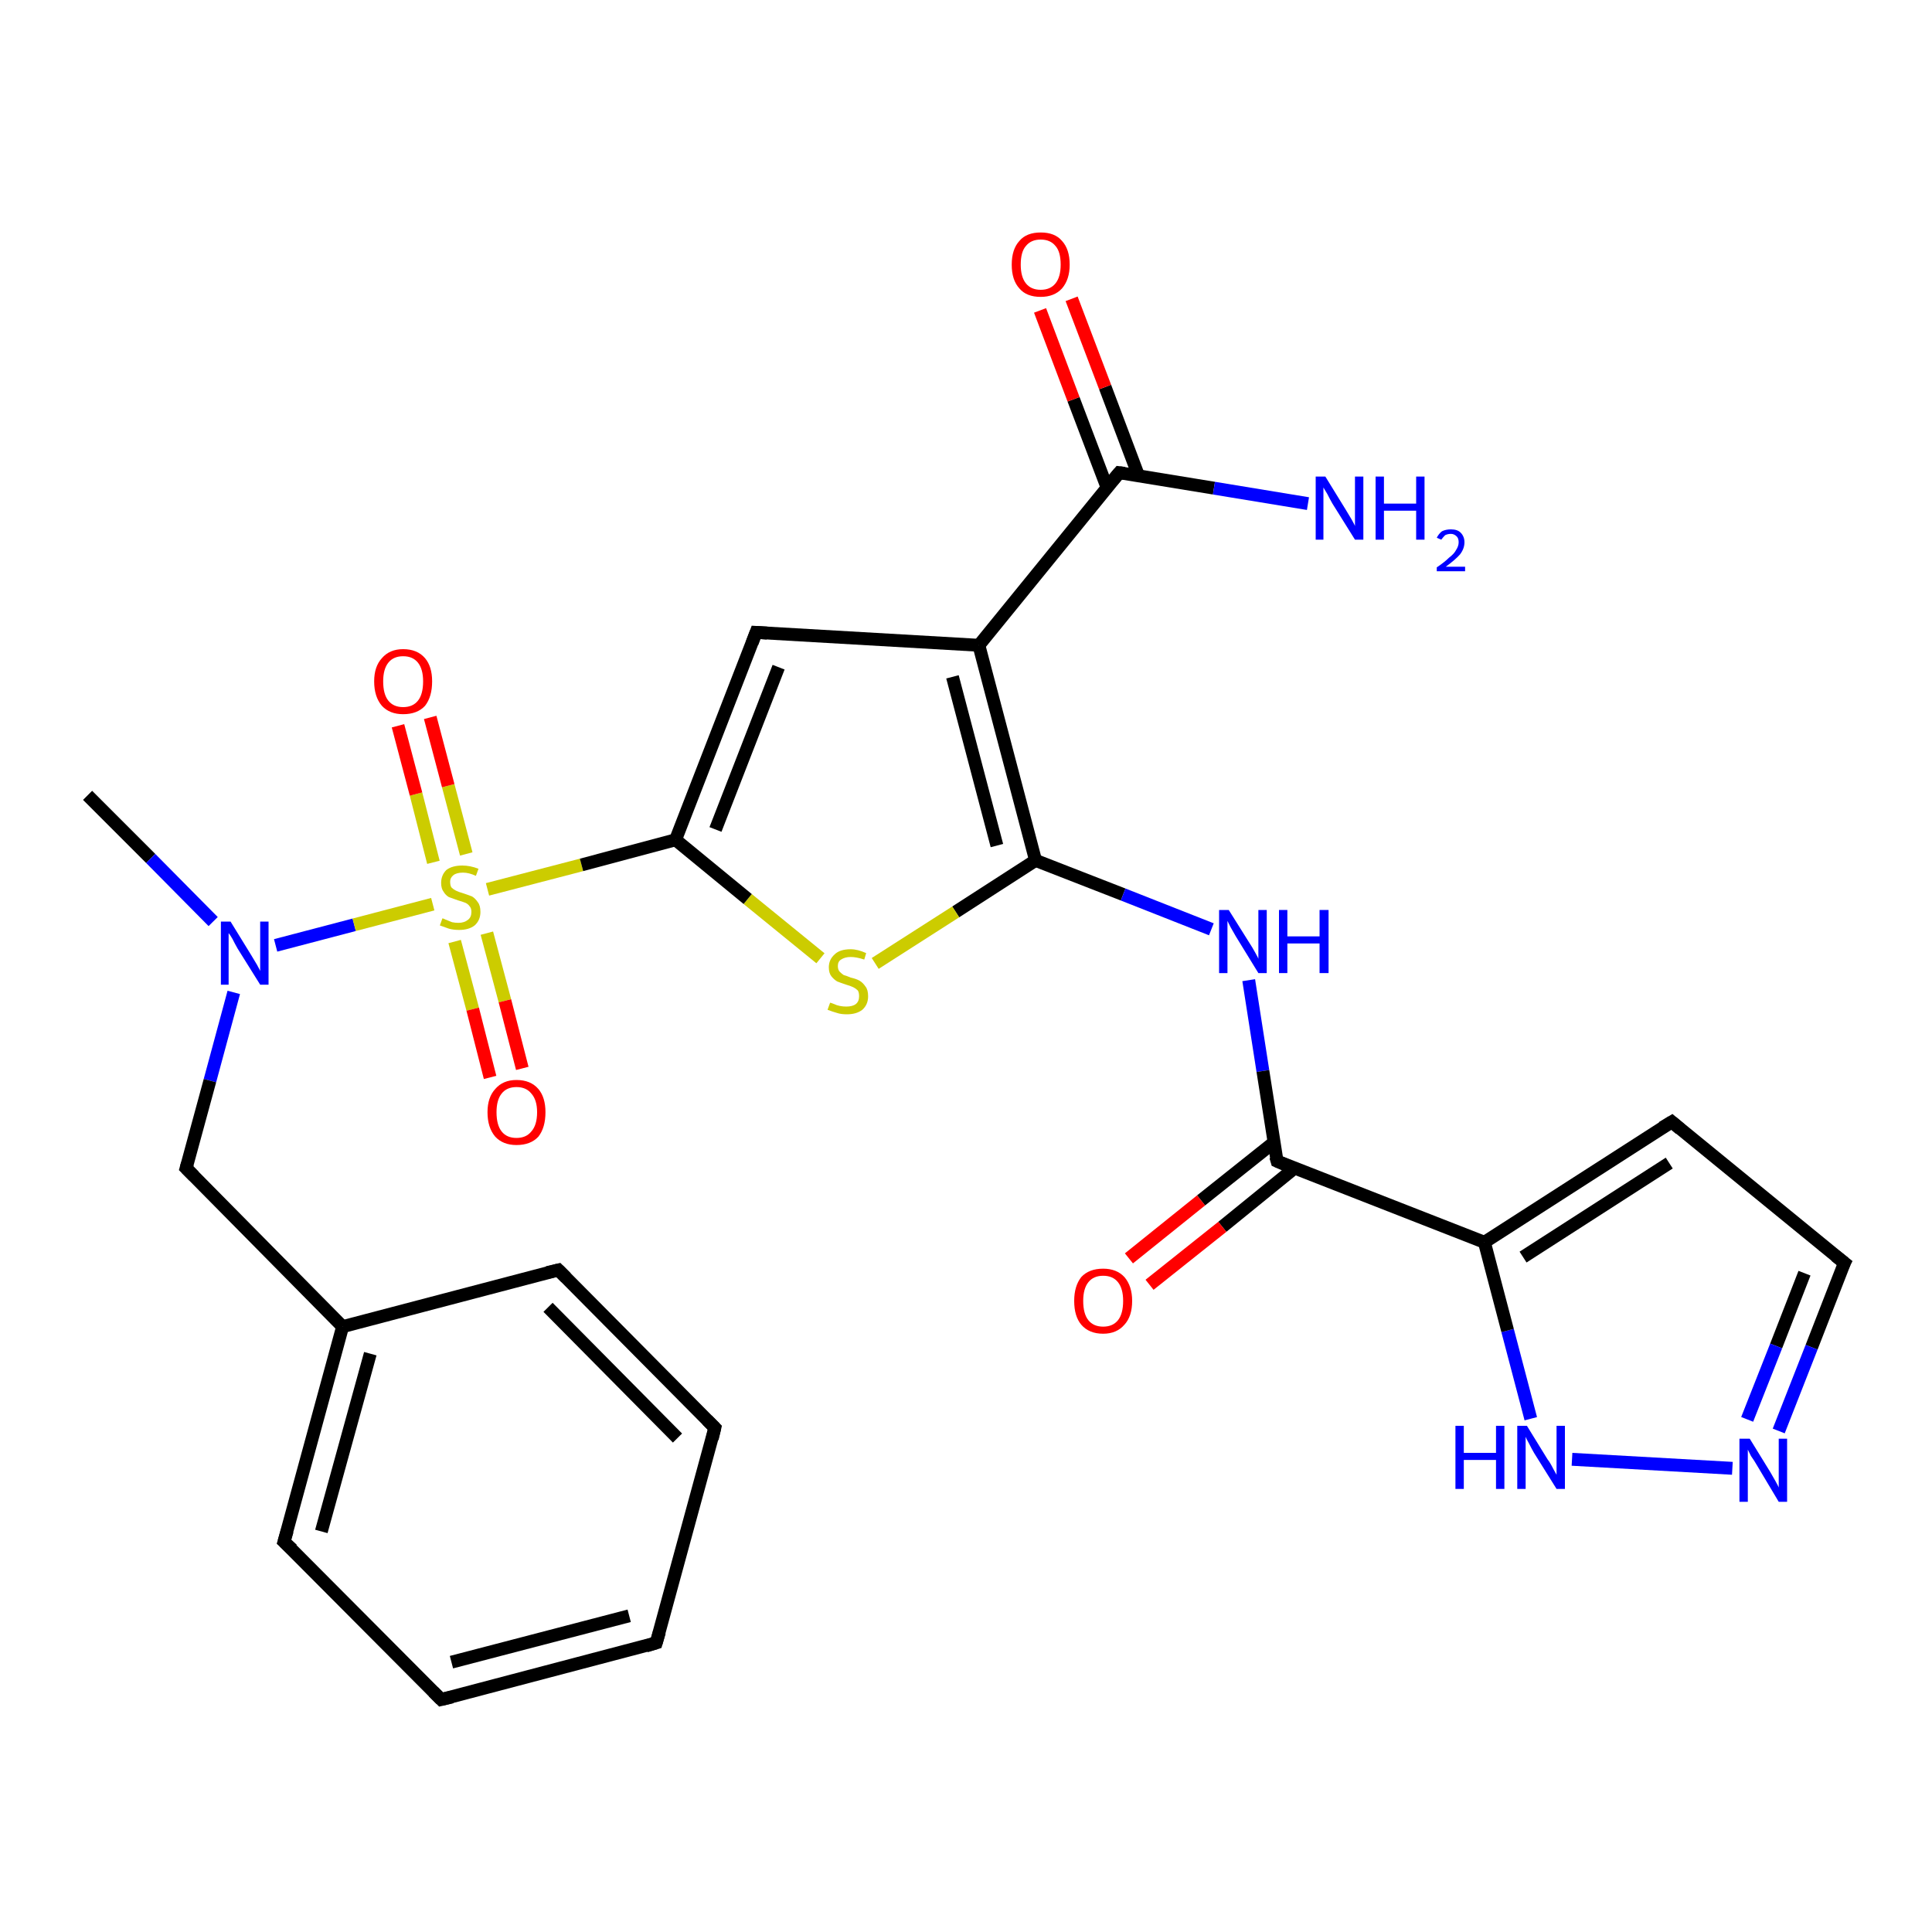 <?xml version='1.0' encoding='iso-8859-1'?>
<svg version='1.1' baseProfile='full'
              xmlns='http://www.w3.org/2000/svg'
                      xmlns:rdkit='http://www.rdkit.org/xml'
                      xmlns:xlink='http://www.w3.org/1999/xlink'
                  xml:space='preserve'
width='300px' height='300px' viewBox='0 0 300 300'>
<!-- END OF HEADER -->
<rect style='opacity:1.0;fill:#FFFFFF;stroke:none' width='300.0' height='300.0' x='0.0' y='0.0'> </rect>
<path class='bond-0 atom-0 atom-1' d='M 13.6,123.5 L 23.4,133.3' style='fill:none;fill-rule:evenodd;stroke:#000000;stroke-width:2.0px;stroke-linecap:butt;stroke-linejoin:miter;stroke-opacity:1' />
<path class='bond-0 atom-0 atom-1' d='M 23.4,133.3 L 33.1,143.1' style='fill:none;fill-rule:evenodd;stroke:#0000FF;stroke-width:2.0px;stroke-linecap:butt;stroke-linejoin:miter;stroke-opacity:1' />
<path class='bond-1 atom-1 atom-2' d='M 36.3,154.1 L 32.6,167.8' style='fill:none;fill-rule:evenodd;stroke:#0000FF;stroke-width:2.0px;stroke-linecap:butt;stroke-linejoin:miter;stroke-opacity:1' />
<path class='bond-1 atom-1 atom-2' d='M 32.6,167.8 L 28.9,181.4' style='fill:none;fill-rule:evenodd;stroke:#000000;stroke-width:2.0px;stroke-linecap:butt;stroke-linejoin:miter;stroke-opacity:1' />
<path class='bond-2 atom-2 atom-3' d='M 28.9,181.4 L 53.2,206.0' style='fill:none;fill-rule:evenodd;stroke:#000000;stroke-width:2.0px;stroke-linecap:butt;stroke-linejoin:miter;stroke-opacity:1' />
<path class='bond-3 atom-3 atom-4' d='M 53.2,206.0 L 44.1,239.4' style='fill:none;fill-rule:evenodd;stroke:#000000;stroke-width:2.0px;stroke-linecap:butt;stroke-linejoin:miter;stroke-opacity:1' />
<path class='bond-3 atom-3 atom-4' d='M 57.5,210.2 L 49.9,237.8' style='fill:none;fill-rule:evenodd;stroke:#000000;stroke-width:2.0px;stroke-linecap:butt;stroke-linejoin:miter;stroke-opacity:1' />
<path class='bond-4 atom-4 atom-5' d='M 44.1,239.4 L 68.5,263.9' style='fill:none;fill-rule:evenodd;stroke:#000000;stroke-width:2.0px;stroke-linecap:butt;stroke-linejoin:miter;stroke-opacity:1' />
<path class='bond-5 atom-5 atom-6' d='M 68.5,263.9 L 101.9,255.1' style='fill:none;fill-rule:evenodd;stroke:#000000;stroke-width:2.0px;stroke-linecap:butt;stroke-linejoin:miter;stroke-opacity:1' />
<path class='bond-5 atom-5 atom-6' d='M 70.1,258.1 L 97.7,250.9' style='fill:none;fill-rule:evenodd;stroke:#000000;stroke-width:2.0px;stroke-linecap:butt;stroke-linejoin:miter;stroke-opacity:1' />
<path class='bond-6 atom-6 atom-7' d='M 101.9,255.1 L 111.0,221.7' style='fill:none;fill-rule:evenodd;stroke:#000000;stroke-width:2.0px;stroke-linecap:butt;stroke-linejoin:miter;stroke-opacity:1' />
<path class='bond-7 atom-7 atom-8' d='M 111.0,221.7 L 86.7,197.2' style='fill:none;fill-rule:evenodd;stroke:#000000;stroke-width:2.0px;stroke-linecap:butt;stroke-linejoin:miter;stroke-opacity:1' />
<path class='bond-7 atom-7 atom-8' d='M 105.2,223.3 L 85.1,203.0' style='fill:none;fill-rule:evenodd;stroke:#000000;stroke-width:2.0px;stroke-linecap:butt;stroke-linejoin:miter;stroke-opacity:1' />
<path class='bond-8 atom-1 atom-9' d='M 42.8,146.8 L 55.0,143.6' style='fill:none;fill-rule:evenodd;stroke:#0000FF;stroke-width:2.0px;stroke-linecap:butt;stroke-linejoin:miter;stroke-opacity:1' />
<path class='bond-8 atom-1 atom-9' d='M 55.0,143.6 L 67.2,140.4' style='fill:none;fill-rule:evenodd;stroke:#CCCC00;stroke-width:2.0px;stroke-linecap:butt;stroke-linejoin:miter;stroke-opacity:1' />
<path class='bond-9 atom-9 atom-10' d='M 70.6,146.2 L 73.4,156.7' style='fill:none;fill-rule:evenodd;stroke:#CCCC00;stroke-width:2.0px;stroke-linecap:butt;stroke-linejoin:miter;stroke-opacity:1' />
<path class='bond-9 atom-9 atom-10' d='M 73.4,156.7 L 76.1,167.3' style='fill:none;fill-rule:evenodd;stroke:#FF0000;stroke-width:2.0px;stroke-linecap:butt;stroke-linejoin:miter;stroke-opacity:1' />
<path class='bond-9 atom-9 atom-10' d='M 75.6,144.9 L 78.4,155.4' style='fill:none;fill-rule:evenodd;stroke:#CCCC00;stroke-width:2.0px;stroke-linecap:butt;stroke-linejoin:miter;stroke-opacity:1' />
<path class='bond-9 atom-9 atom-10' d='M 78.4,155.4 L 81.1,165.9' style='fill:none;fill-rule:evenodd;stroke:#FF0000;stroke-width:2.0px;stroke-linecap:butt;stroke-linejoin:miter;stroke-opacity:1' />
<path class='bond-10 atom-9 atom-11' d='M 72.4,132.6 L 69.6,122.0' style='fill:none;fill-rule:evenodd;stroke:#CCCC00;stroke-width:2.0px;stroke-linecap:butt;stroke-linejoin:miter;stroke-opacity:1' />
<path class='bond-10 atom-9 atom-11' d='M 69.6,122.0 L 66.8,111.4' style='fill:none;fill-rule:evenodd;stroke:#FF0000;stroke-width:2.0px;stroke-linecap:butt;stroke-linejoin:miter;stroke-opacity:1' />
<path class='bond-10 atom-9 atom-11' d='M 67.3,133.9 L 64.6,123.3' style='fill:none;fill-rule:evenodd;stroke:#CCCC00;stroke-width:2.0px;stroke-linecap:butt;stroke-linejoin:miter;stroke-opacity:1' />
<path class='bond-10 atom-9 atom-11' d='M 64.6,123.3 L 61.8,112.7' style='fill:none;fill-rule:evenodd;stroke:#FF0000;stroke-width:2.0px;stroke-linecap:butt;stroke-linejoin:miter;stroke-opacity:1' />
<path class='bond-11 atom-9 atom-12' d='M 75.7,138.1 L 90.3,134.3' style='fill:none;fill-rule:evenodd;stroke:#CCCC00;stroke-width:2.0px;stroke-linecap:butt;stroke-linejoin:miter;stroke-opacity:1' />
<path class='bond-11 atom-9 atom-12' d='M 90.3,134.3 L 104.9,130.4' style='fill:none;fill-rule:evenodd;stroke:#000000;stroke-width:2.0px;stroke-linecap:butt;stroke-linejoin:miter;stroke-opacity:1' />
<path class='bond-12 atom-12 atom-13' d='M 104.9,130.4 L 117.4,98.2' style='fill:none;fill-rule:evenodd;stroke:#000000;stroke-width:2.0px;stroke-linecap:butt;stroke-linejoin:miter;stroke-opacity:1' />
<path class='bond-12 atom-12 atom-13' d='M 111.1,128.8 L 120.9,103.6' style='fill:none;fill-rule:evenodd;stroke:#000000;stroke-width:2.0px;stroke-linecap:butt;stroke-linejoin:miter;stroke-opacity:1' />
<path class='bond-13 atom-13 atom-14' d='M 117.4,98.2 L 152.0,100.2' style='fill:none;fill-rule:evenodd;stroke:#000000;stroke-width:2.0px;stroke-linecap:butt;stroke-linejoin:miter;stroke-opacity:1' />
<path class='bond-14 atom-14 atom-15' d='M 152.0,100.2 L 173.8,73.4' style='fill:none;fill-rule:evenodd;stroke:#000000;stroke-width:2.0px;stroke-linecap:butt;stroke-linejoin:miter;stroke-opacity:1' />
<path class='bond-15 atom-15 atom-16' d='M 173.8,73.4 L 188.5,75.8' style='fill:none;fill-rule:evenodd;stroke:#000000;stroke-width:2.0px;stroke-linecap:butt;stroke-linejoin:miter;stroke-opacity:1' />
<path class='bond-15 atom-15 atom-16' d='M 188.5,75.8 L 203.1,78.2' style='fill:none;fill-rule:evenodd;stroke:#0000FF;stroke-width:2.0px;stroke-linecap:butt;stroke-linejoin:miter;stroke-opacity:1' />
<path class='bond-16 atom-15 atom-17' d='M 176.8,73.9 L 171.6,60.1' style='fill:none;fill-rule:evenodd;stroke:#000000;stroke-width:2.0px;stroke-linecap:butt;stroke-linejoin:miter;stroke-opacity:1' />
<path class='bond-16 atom-15 atom-17' d='M 171.6,60.1 L 166.4,46.4' style='fill:none;fill-rule:evenodd;stroke:#FF0000;stroke-width:2.0px;stroke-linecap:butt;stroke-linejoin:miter;stroke-opacity:1' />
<path class='bond-16 atom-15 atom-17' d='M 171.9,75.7 L 166.7,62.0' style='fill:none;fill-rule:evenodd;stroke:#000000;stroke-width:2.0px;stroke-linecap:butt;stroke-linejoin:miter;stroke-opacity:1' />
<path class='bond-16 atom-15 atom-17' d='M 166.7,62.0 L 161.5,48.2' style='fill:none;fill-rule:evenodd;stroke:#FF0000;stroke-width:2.0px;stroke-linecap:butt;stroke-linejoin:miter;stroke-opacity:1' />
<path class='bond-17 atom-14 atom-18' d='M 152.0,100.2 L 160.8,133.6' style='fill:none;fill-rule:evenodd;stroke:#000000;stroke-width:2.0px;stroke-linecap:butt;stroke-linejoin:miter;stroke-opacity:1' />
<path class='bond-17 atom-14 atom-18' d='M 147.9,105.1 L 154.8,131.3' style='fill:none;fill-rule:evenodd;stroke:#000000;stroke-width:2.0px;stroke-linecap:butt;stroke-linejoin:miter;stroke-opacity:1' />
<path class='bond-18 atom-18 atom-19' d='M 160.8,133.6 L 174.4,138.9' style='fill:none;fill-rule:evenodd;stroke:#000000;stroke-width:2.0px;stroke-linecap:butt;stroke-linejoin:miter;stroke-opacity:1' />
<path class='bond-18 atom-18 atom-19' d='M 174.4,138.9 L 188.1,144.3' style='fill:none;fill-rule:evenodd;stroke:#0000FF;stroke-width:2.0px;stroke-linecap:butt;stroke-linejoin:miter;stroke-opacity:1' />
<path class='bond-19 atom-19 atom-20' d='M 193.9,152.2 L 196.1,166.3' style='fill:none;fill-rule:evenodd;stroke:#0000FF;stroke-width:2.0px;stroke-linecap:butt;stroke-linejoin:miter;stroke-opacity:1' />
<path class='bond-19 atom-19 atom-20' d='M 196.1,166.3 L 198.3,180.3' style='fill:none;fill-rule:evenodd;stroke:#000000;stroke-width:2.0px;stroke-linecap:butt;stroke-linejoin:miter;stroke-opacity:1' />
<path class='bond-20 atom-20 atom-21' d='M 197.8,177.4 L 186.5,186.4' style='fill:none;fill-rule:evenodd;stroke:#000000;stroke-width:2.0px;stroke-linecap:butt;stroke-linejoin:miter;stroke-opacity:1' />
<path class='bond-20 atom-20 atom-21' d='M 186.5,186.4 L 175.3,195.4' style='fill:none;fill-rule:evenodd;stroke:#FF0000;stroke-width:2.0px;stroke-linecap:butt;stroke-linejoin:miter;stroke-opacity:1' />
<path class='bond-20 atom-20 atom-21' d='M 201.0,181.4 L 189.8,190.5' style='fill:none;fill-rule:evenodd;stroke:#000000;stroke-width:2.0px;stroke-linecap:butt;stroke-linejoin:miter;stroke-opacity:1' />
<path class='bond-20 atom-20 atom-21' d='M 189.8,190.5 L 178.5,199.5' style='fill:none;fill-rule:evenodd;stroke:#FF0000;stroke-width:2.0px;stroke-linecap:butt;stroke-linejoin:miter;stroke-opacity:1' />
<path class='bond-21 atom-20 atom-22' d='M 198.3,180.3 L 230.5,192.9' style='fill:none;fill-rule:evenodd;stroke:#000000;stroke-width:2.0px;stroke-linecap:butt;stroke-linejoin:miter;stroke-opacity:1' />
<path class='bond-22 atom-22 atom-23' d='M 230.5,192.9 L 259.6,174.2' style='fill:none;fill-rule:evenodd;stroke:#000000;stroke-width:2.0px;stroke-linecap:butt;stroke-linejoin:miter;stroke-opacity:1' />
<path class='bond-22 atom-22 atom-23' d='M 236.5,195.2 L 259.2,180.6' style='fill:none;fill-rule:evenodd;stroke:#000000;stroke-width:2.0px;stroke-linecap:butt;stroke-linejoin:miter;stroke-opacity:1' />
<path class='bond-23 atom-23 atom-24' d='M 259.6,174.2 L 286.4,196.1' style='fill:none;fill-rule:evenodd;stroke:#000000;stroke-width:2.0px;stroke-linecap:butt;stroke-linejoin:miter;stroke-opacity:1' />
<path class='bond-24 atom-24 atom-25' d='M 286.4,196.1 L 281.3,209.2' style='fill:none;fill-rule:evenodd;stroke:#000000;stroke-width:2.0px;stroke-linecap:butt;stroke-linejoin:miter;stroke-opacity:1' />
<path class='bond-24 atom-24 atom-25' d='M 281.3,209.2 L 276.2,222.2' style='fill:none;fill-rule:evenodd;stroke:#0000FF;stroke-width:2.0px;stroke-linecap:butt;stroke-linejoin:miter;stroke-opacity:1' />
<path class='bond-24 atom-24 atom-25' d='M 280.2,197.7 L 275.8,209.0' style='fill:none;fill-rule:evenodd;stroke:#000000;stroke-width:2.0px;stroke-linecap:butt;stroke-linejoin:miter;stroke-opacity:1' />
<path class='bond-24 atom-24 atom-25' d='M 275.8,209.0 L 271.3,220.4' style='fill:none;fill-rule:evenodd;stroke:#0000FF;stroke-width:2.0px;stroke-linecap:butt;stroke-linejoin:miter;stroke-opacity:1' />
<path class='bond-25 atom-25 atom-26' d='M 269.0,228.0 L 244.1,226.6' style='fill:none;fill-rule:evenodd;stroke:#0000FF;stroke-width:2.0px;stroke-linecap:butt;stroke-linejoin:miter;stroke-opacity:1' />
<path class='bond-26 atom-18 atom-27' d='M 160.8,133.6 L 148.4,141.6' style='fill:none;fill-rule:evenodd;stroke:#000000;stroke-width:2.0px;stroke-linecap:butt;stroke-linejoin:miter;stroke-opacity:1' />
<path class='bond-26 atom-18 atom-27' d='M 148.4,141.6 L 135.9,149.6' style='fill:none;fill-rule:evenodd;stroke:#CCCC00;stroke-width:2.0px;stroke-linecap:butt;stroke-linejoin:miter;stroke-opacity:1' />
<path class='bond-27 atom-8 atom-3' d='M 86.7,197.2 L 53.2,206.0' style='fill:none;fill-rule:evenodd;stroke:#000000;stroke-width:2.0px;stroke-linecap:butt;stroke-linejoin:miter;stroke-opacity:1' />
<path class='bond-28 atom-27 atom-12' d='M 127.4,148.8 L 116.1,139.6' style='fill:none;fill-rule:evenodd;stroke:#CCCC00;stroke-width:2.0px;stroke-linecap:butt;stroke-linejoin:miter;stroke-opacity:1' />
<path class='bond-28 atom-27 atom-12' d='M 116.1,139.6 L 104.9,130.4' style='fill:none;fill-rule:evenodd;stroke:#000000;stroke-width:2.0px;stroke-linecap:butt;stroke-linejoin:miter;stroke-opacity:1' />
<path class='bond-29 atom-26 atom-22' d='M 237.7,220.3 L 234.1,206.6' style='fill:none;fill-rule:evenodd;stroke:#0000FF;stroke-width:2.0px;stroke-linecap:butt;stroke-linejoin:miter;stroke-opacity:1' />
<path class='bond-29 atom-26 atom-22' d='M 234.1,206.6 L 230.5,192.9' style='fill:none;fill-rule:evenodd;stroke:#000000;stroke-width:2.0px;stroke-linecap:butt;stroke-linejoin:miter;stroke-opacity:1' />
<path d='M 29.1,180.7 L 28.9,181.4 L 30.1,182.6' style='fill:none;stroke:#000000;stroke-width:2.0px;stroke-linecap:butt;stroke-linejoin:miter;stroke-opacity:1;' />
<path d='M 44.6,237.7 L 44.1,239.4 L 45.4,240.6' style='fill:none;stroke:#000000;stroke-width:2.0px;stroke-linecap:butt;stroke-linejoin:miter;stroke-opacity:1;' />
<path d='M 67.3,262.7 L 68.5,263.9 L 70.2,263.5' style='fill:none;stroke:#000000;stroke-width:2.0px;stroke-linecap:butt;stroke-linejoin:miter;stroke-opacity:1;' />
<path d='M 100.3,255.6 L 101.9,255.1 L 102.4,253.4' style='fill:none;stroke:#000000;stroke-width:2.0px;stroke-linecap:butt;stroke-linejoin:miter;stroke-opacity:1;' />
<path d='M 110.6,223.4 L 111.0,221.7 L 109.8,220.5' style='fill:none;stroke:#000000;stroke-width:2.0px;stroke-linecap:butt;stroke-linejoin:miter;stroke-opacity:1;' />
<path d='M 87.9,198.4 L 86.7,197.2 L 85.0,197.6' style='fill:none;stroke:#000000;stroke-width:2.0px;stroke-linecap:butt;stroke-linejoin:miter;stroke-opacity:1;' />
<path d='M 116.8,99.8 L 117.4,98.2 L 119.1,98.3' style='fill:none;stroke:#000000;stroke-width:2.0px;stroke-linecap:butt;stroke-linejoin:miter;stroke-opacity:1;' />
<path d='M 172.7,74.7 L 173.8,73.4 L 174.6,73.5' style='fill:none;stroke:#000000;stroke-width:2.0px;stroke-linecap:butt;stroke-linejoin:miter;stroke-opacity:1;' />
<path d='M 198.1,179.6 L 198.3,180.3 L 199.9,181.0' style='fill:none;stroke:#000000;stroke-width:2.0px;stroke-linecap:butt;stroke-linejoin:miter;stroke-opacity:1;' />
<path d='M 258.1,175.1 L 259.6,174.2 L 260.9,175.3' style='fill:none;stroke:#000000;stroke-width:2.0px;stroke-linecap:butt;stroke-linejoin:miter;stroke-opacity:1;' />
<path d='M 285.0,195.0 L 286.4,196.1 L 286.1,196.7' style='fill:none;stroke:#000000;stroke-width:2.0px;stroke-linecap:butt;stroke-linejoin:miter;stroke-opacity:1;' />
<path class='atom-1' d='M 35.8 143.1
L 39.0 148.3
Q 39.3 148.8, 39.9 149.8
Q 40.4 150.7, 40.4 150.8
L 40.4 143.1
L 41.7 143.1
L 41.7 152.9
L 40.4 152.9
L 36.9 147.3
Q 36.5 146.6, 36.1 145.8
Q 35.7 145.1, 35.5 144.9
L 35.5 152.9
L 34.3 152.9
L 34.3 143.1
L 35.8 143.1
' fill='#0000FF'/>
<path class='atom-9' d='M 68.7 142.6
Q 68.8 142.6, 69.2 142.8
Q 69.7 143.0, 70.2 143.2
Q 70.7 143.3, 71.2 143.3
Q 72.1 143.3, 72.7 142.8
Q 73.2 142.4, 73.2 141.6
Q 73.2 141.0, 72.9 140.7
Q 72.7 140.4, 72.3 140.2
Q 71.8 140.0, 71.1 139.8
Q 70.3 139.5, 69.7 139.3
Q 69.2 139.0, 68.9 138.5
Q 68.5 138.0, 68.5 137.1
Q 68.5 135.9, 69.3 135.1
Q 70.2 134.4, 71.8 134.4
Q 73.0 134.4, 74.3 134.9
L 73.9 136.0
Q 72.8 135.5, 71.9 135.5
Q 70.9 135.5, 70.4 135.9
Q 69.9 136.3, 69.9 136.9
Q 69.9 137.5, 70.1 137.8
Q 70.4 138.1, 70.8 138.3
Q 71.2 138.5, 71.9 138.7
Q 72.8 139.0, 73.3 139.2
Q 73.8 139.5, 74.2 140.1
Q 74.6 140.6, 74.6 141.6
Q 74.6 142.9, 73.7 143.7
Q 72.8 144.4, 71.3 144.4
Q 70.4 144.4, 69.7 144.2
Q 69.1 144.0, 68.3 143.7
L 68.7 142.6
' fill='#CCCC00'/>
<path class='atom-10' d='M 75.7 172.7
Q 75.7 170.4, 76.9 169.1
Q 78.1 167.7, 80.2 167.7
Q 82.4 167.7, 83.6 169.1
Q 84.7 170.4, 84.7 172.7
Q 84.7 175.1, 83.6 176.5
Q 82.4 177.8, 80.2 177.8
Q 78.1 177.8, 76.9 176.5
Q 75.7 175.1, 75.7 172.7
M 80.2 176.7
Q 81.7 176.7, 82.5 175.7
Q 83.4 174.7, 83.4 172.7
Q 83.4 170.8, 82.5 169.8
Q 81.7 168.8, 80.2 168.8
Q 78.7 168.8, 77.9 169.8
Q 77.1 170.8, 77.1 172.7
Q 77.1 174.7, 77.9 175.7
Q 78.7 176.7, 80.2 176.7
' fill='#FF0000'/>
<path class='atom-11' d='M 58.1 105.8
Q 58.1 103.5, 59.3 102.2
Q 60.5 100.8, 62.6 100.8
Q 64.8 100.8, 66.0 102.2
Q 67.1 103.5, 67.1 105.8
Q 67.1 108.2, 66.0 109.6
Q 64.8 110.9, 62.6 110.9
Q 60.5 110.9, 59.3 109.6
Q 58.1 108.2, 58.1 105.8
M 62.6 109.8
Q 64.1 109.8, 64.9 108.8
Q 65.7 107.8, 65.7 105.8
Q 65.7 103.9, 64.9 102.9
Q 64.1 101.9, 62.6 101.9
Q 61.1 101.9, 60.3 102.9
Q 59.5 103.9, 59.5 105.8
Q 59.5 107.8, 60.3 108.8
Q 61.1 109.8, 62.6 109.8
' fill='#FF0000'/>
<path class='atom-16' d='M 205.8 74.0
L 209.0 79.2
Q 209.3 79.7, 209.9 80.7
Q 210.4 81.6, 210.4 81.7
L 210.4 74.0
L 211.7 74.0
L 211.7 83.8
L 210.4 83.8
L 206.9 78.2
Q 206.5 77.5, 206.1 76.7
Q 205.7 76.0, 205.5 75.7
L 205.5 83.8
L 204.3 83.8
L 204.3 74.0
L 205.8 74.0
' fill='#0000FF'/>
<path class='atom-16' d='M 213.6 74.0
L 214.9 74.0
L 214.9 78.2
L 219.9 78.2
L 219.9 74.0
L 221.2 74.0
L 221.2 83.8
L 219.9 83.8
L 219.9 79.3
L 214.9 79.3
L 214.9 83.8
L 213.6 83.8
L 213.6 74.0
' fill='#0000FF'/>
<path class='atom-16' d='M 223.1 83.5
Q 223.4 82.9, 223.9 82.5
Q 224.5 82.2, 225.3 82.2
Q 226.3 82.2, 226.8 82.7
Q 227.4 83.3, 227.4 84.2
Q 227.4 85.2, 226.7 86.1
Q 226.0 86.9, 224.5 88.0
L 227.5 88.0
L 227.5 88.7
L 223.1 88.7
L 223.1 88.1
Q 224.3 87.3, 225.0 86.6
Q 225.8 86.0, 226.1 85.4
Q 226.5 84.8, 226.5 84.2
Q 226.5 83.6, 226.2 83.3
Q 225.8 82.9, 225.3 82.9
Q 224.8 82.9, 224.4 83.1
Q 224.1 83.4, 223.8 83.8
L 223.1 83.5
' fill='#0000FF'/>
<path class='atom-17' d='M 157.1 41.1
Q 157.1 38.7, 158.3 37.4
Q 159.4 36.1, 161.6 36.1
Q 163.8 36.1, 164.9 37.4
Q 166.1 38.7, 166.1 41.1
Q 166.1 43.4, 164.9 44.8
Q 163.7 46.1, 161.6 46.1
Q 159.4 46.1, 158.3 44.8
Q 157.1 43.5, 157.1 41.1
M 161.6 45.0
Q 163.1 45.0, 163.9 44.0
Q 164.7 43.0, 164.7 41.1
Q 164.7 39.1, 163.9 38.2
Q 163.1 37.2, 161.6 37.2
Q 160.1 37.2, 159.3 38.2
Q 158.5 39.1, 158.5 41.1
Q 158.5 43.0, 159.3 44.0
Q 160.1 45.0, 161.6 45.0
' fill='#FF0000'/>
<path class='atom-19' d='M 190.8 141.3
L 194.0 146.4
Q 194.4 147.0, 194.9 147.9
Q 195.4 148.8, 195.4 148.9
L 195.4 141.3
L 196.7 141.3
L 196.7 151.1
L 195.4 151.1
L 191.9 145.4
Q 191.5 144.7, 191.1 144.0
Q 190.7 143.2, 190.6 143.0
L 190.6 151.1
L 189.3 151.1
L 189.3 141.3
L 190.8 141.3
' fill='#0000FF'/>
<path class='atom-19' d='M 198.6 141.3
L 199.9 141.3
L 199.9 145.4
L 204.9 145.4
L 204.9 141.3
L 206.3 141.3
L 206.3 151.1
L 204.9 151.1
L 204.9 146.5
L 199.9 146.5
L 199.9 151.1
L 198.6 151.1
L 198.6 141.3
' fill='#0000FF'/>
<path class='atom-21' d='M 166.8 202.0
Q 166.8 199.7, 167.9 198.3
Q 169.1 197.0, 171.3 197.0
Q 173.4 197.0, 174.6 198.3
Q 175.8 199.7, 175.8 202.0
Q 175.8 204.4, 174.6 205.7
Q 173.4 207.1, 171.3 207.1
Q 169.1 207.1, 167.9 205.7
Q 166.8 204.4, 166.8 202.0
M 171.3 206.0
Q 172.8 206.0, 173.6 205.0
Q 174.4 204.0, 174.4 202.0
Q 174.4 200.1, 173.6 199.1
Q 172.8 198.1, 171.3 198.1
Q 169.8 198.1, 169.0 199.1
Q 168.2 200.1, 168.2 202.0
Q 168.2 204.0, 169.0 205.0
Q 169.8 206.0, 171.3 206.0
' fill='#FF0000'/>
<path class='atom-25' d='M 271.7 223.4
L 274.9 228.6
Q 275.2 229.1, 275.7 230.0
Q 276.2 230.9, 276.2 231.0
L 276.2 223.4
L 277.5 223.4
L 277.5 233.2
L 276.2 233.2
L 272.8 227.5
Q 272.4 226.8, 271.9 226.1
Q 271.5 225.3, 271.4 225.1
L 271.4 233.2
L 270.1 233.2
L 270.1 223.4
L 271.7 223.4
' fill='#0000FF'/>
<path class='atom-26' d='M 226.0 221.4
L 227.3 221.4
L 227.3 225.6
L 232.3 225.6
L 232.3 221.4
L 233.6 221.4
L 233.6 231.2
L 232.3 231.2
L 232.3 226.7
L 227.3 226.7
L 227.3 231.2
L 226.0 231.2
L 226.0 221.4
' fill='#0000FF'/>
<path class='atom-26' d='M 237.1 221.4
L 240.3 226.6
Q 240.7 227.1, 241.2 228.1
Q 241.7 229.0, 241.7 229.0
L 241.7 221.4
L 243.0 221.4
L 243.0 231.2
L 241.7 231.2
L 238.2 225.6
Q 237.8 224.9, 237.4 224.1
Q 237.0 223.4, 236.9 223.1
L 236.9 231.2
L 235.6 231.2
L 235.6 221.4
L 237.1 221.4
' fill='#0000FF'/>
<path class='atom-27' d='M 128.9 155.7
Q 129.0 155.7, 129.5 155.9
Q 129.9 156.1, 130.4 156.2
Q 130.9 156.3, 131.4 156.3
Q 132.4 156.3, 132.9 155.9
Q 133.4 155.5, 133.4 154.7
Q 133.4 154.1, 133.2 153.8
Q 132.9 153.5, 132.5 153.3
Q 132.1 153.1, 131.4 152.9
Q 130.5 152.6, 130.0 152.4
Q 129.5 152.1, 129.1 151.6
Q 128.7 151.1, 128.7 150.2
Q 128.7 149.0, 129.6 148.2
Q 130.4 147.4, 132.1 147.4
Q 133.2 147.4, 134.5 148.0
L 134.2 149.0
Q 133.0 148.6, 132.1 148.6
Q 131.2 148.6, 130.6 149.0
Q 130.1 149.3, 130.1 150.0
Q 130.1 150.6, 130.4 150.9
Q 130.7 151.2, 131.0 151.4
Q 131.4 151.5, 132.1 151.8
Q 133.0 152.0, 133.5 152.3
Q 134.0 152.6, 134.4 153.2
Q 134.8 153.7, 134.8 154.7
Q 134.8 156.0, 133.9 156.8
Q 133.0 157.5, 131.5 157.5
Q 130.6 157.5, 130.0 157.3
Q 129.3 157.1, 128.5 156.8
L 128.9 155.7
' fill='#CCCC00'/>
</svg>
